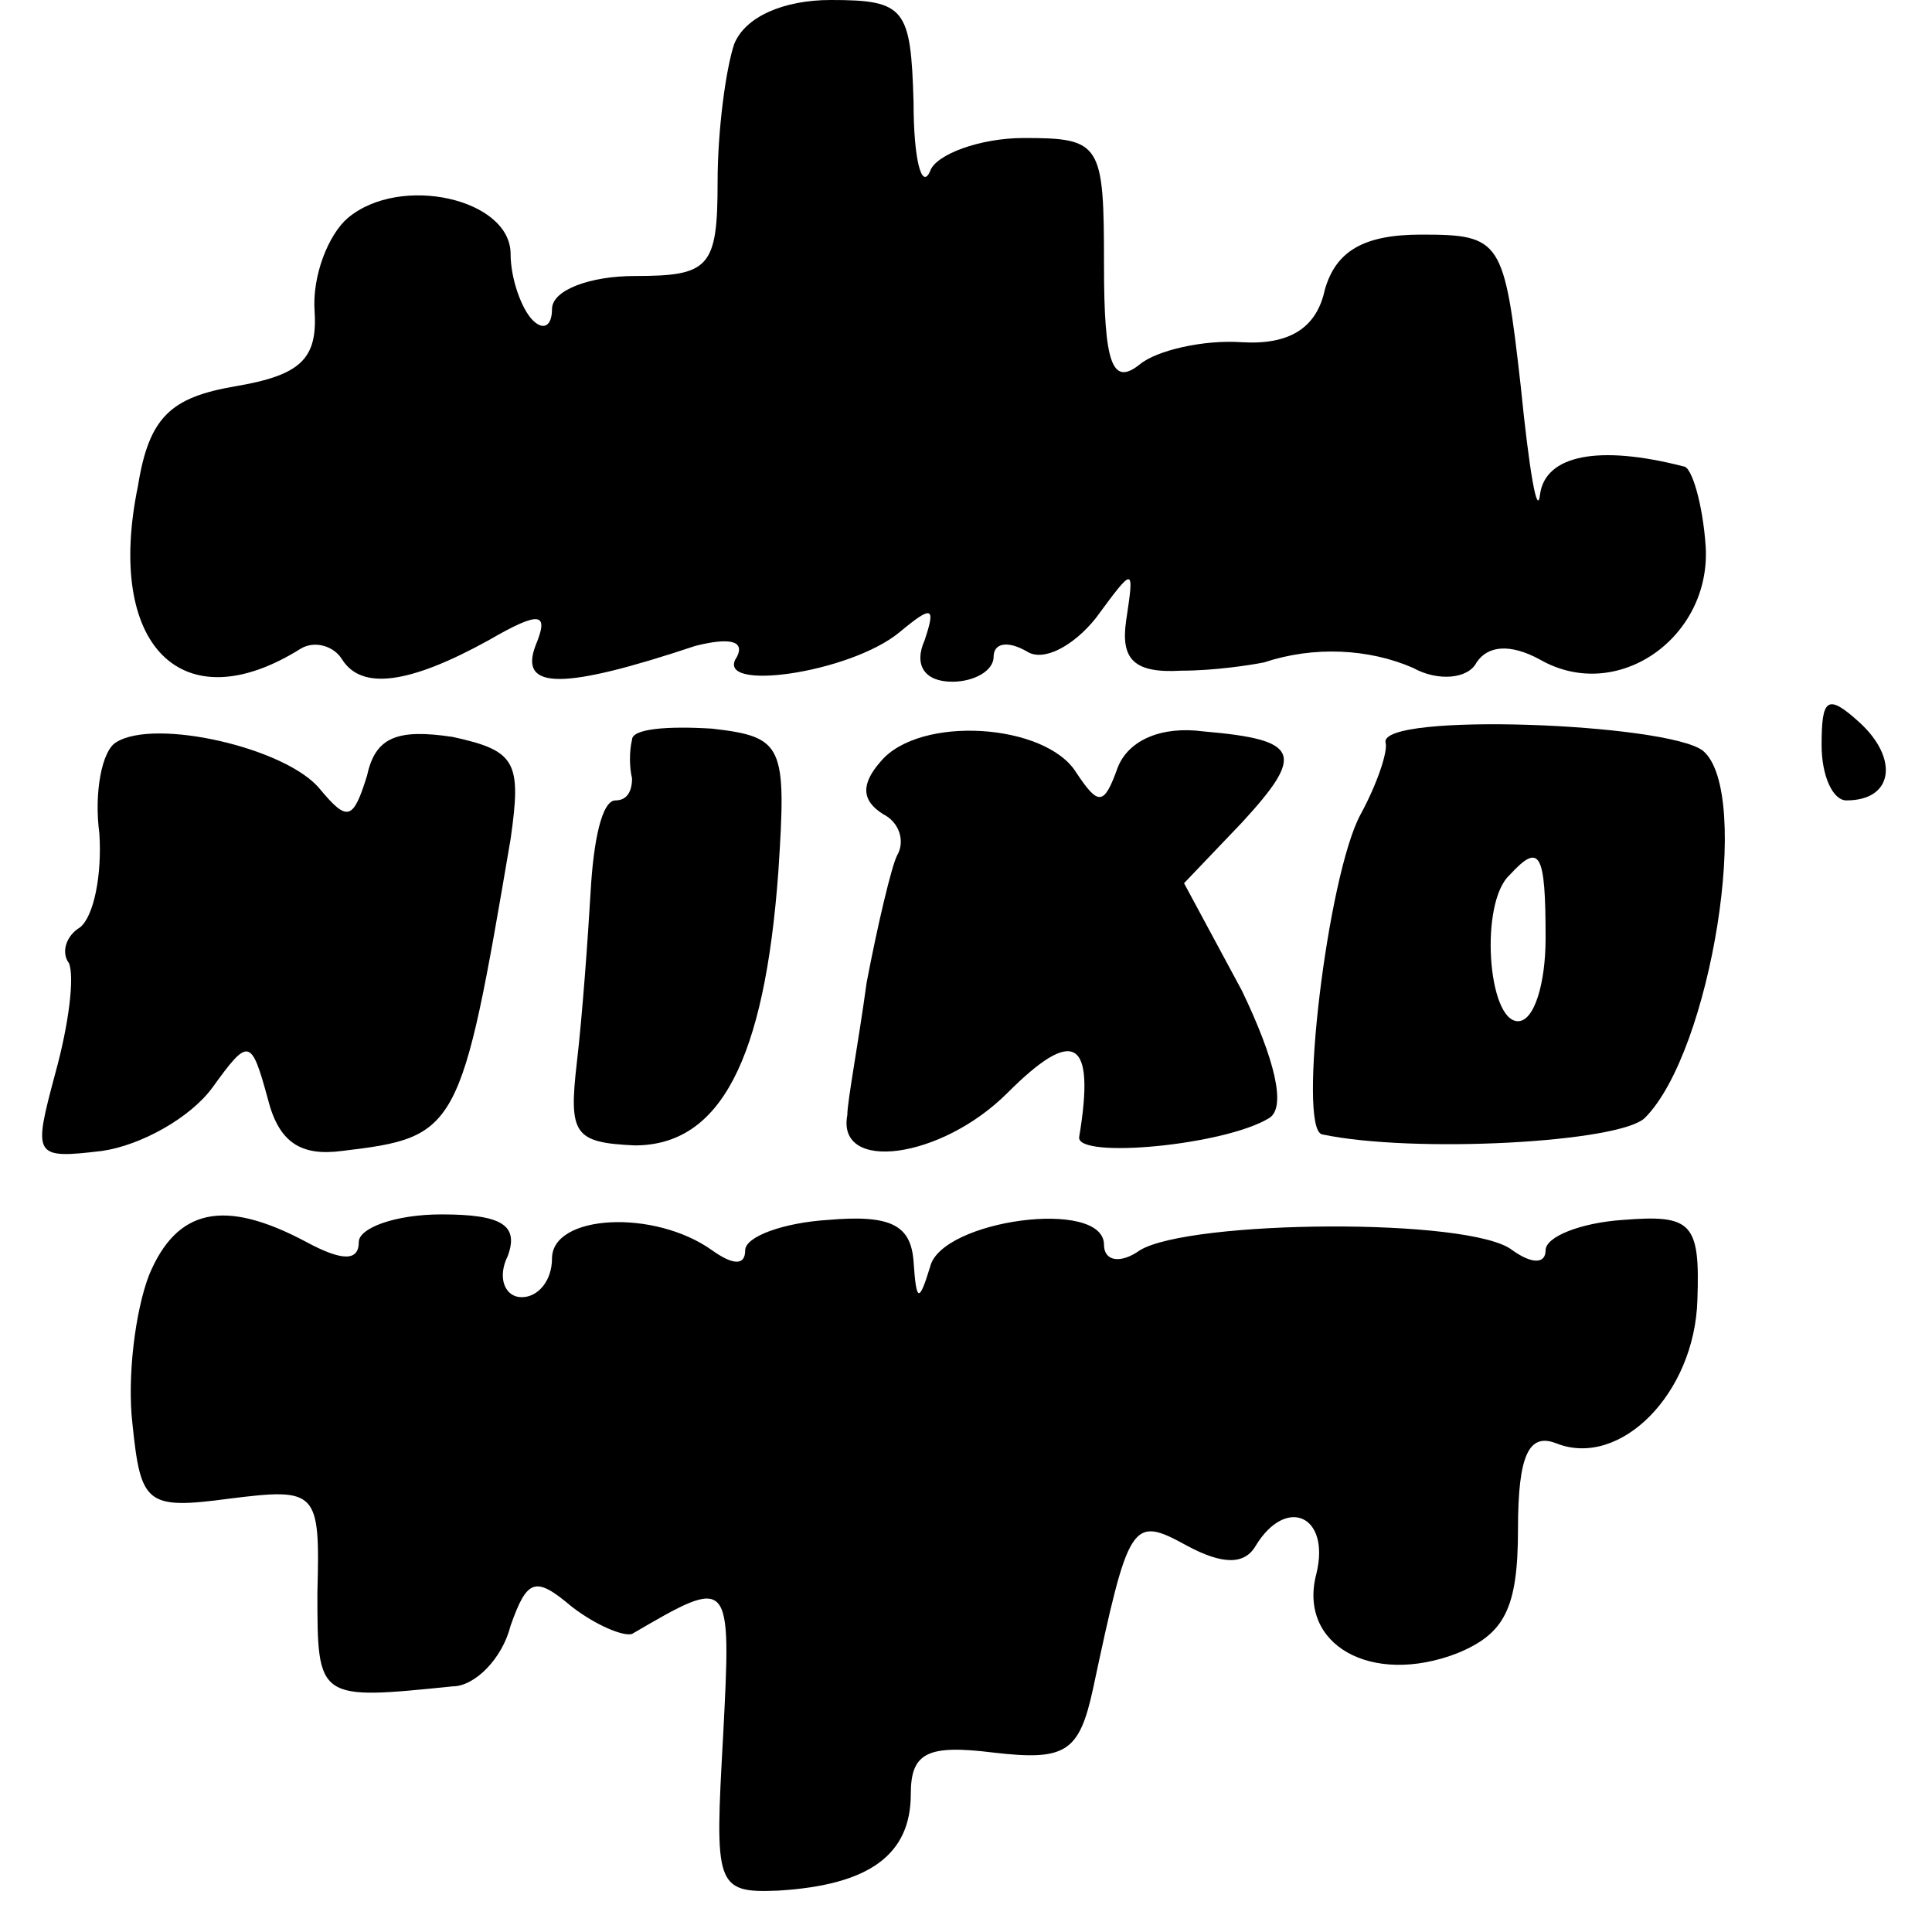 <?xml version="1.0" standalone="no"?>
<!DOCTYPE svg PUBLIC "-//W3C//DTD SVG 20010904//EN"
 "http://www.w3.org/TR/2001/REC-SVG-20010904/DTD/svg10.dtd">
<svg version="1.0" xmlns="http://www.w3.org/2000/svg"
 width="70pt" height="70pt" viewBox="0 0 70 70"
 preserveAspectRatio="xMidYMid meet">
<g transform="translate(0,70) scale(0.1,-0.1)"
fill="#000000" stroke="none">
<path d="M266 684 c-3 -9 -6 -31 -6 -50 0 -31 -3 -34 -30 -34 -16 0 -30 -5
-30 -12 0 -6 -3 -8 -7 -4 -4 4 -8 15 -8 24 0 20 -40 29 -59 13 -7 -6 -13 -21
-12 -34 1 -17 -5 -23 -29 -27 -23 -4 -31 -11 -35 -36 -12 -58 16 -86 59 -59 5
3 12 1 15 -4 7 -11 24 -9 53 7 19 11 22 10 17 -2 -6 -16 10 -16 58 0 12 3 18
2 15 -4 -9 -13 41 -6 59 9 12 10 13 9 9 -3 -4 -9 0 -15 10 -15 8 0 15 4 15 9
0 5 5 6 12 2 6 -4 17 2 25 12 14 19 14 19 11 -1 -2 -14 3 -19 20 -18 12 0 25
2 30 3 18 6 38 5 54 -2 9 -5 20 -4 23 2 4 6 12 7 23 1 28 -16 62 8 60 41 -1
15 -5 29 -8 29 -31 8 -50 4 -52 -10 -1 -9 -4 9 -7 39 -6 53 -7 55 -36 55 -21
0 -31 -6 -35 -20 -3 -14 -13 -20 -30 -19 -14 1 -31 -3 -37 -8 -10 -8 -13 0
-13 36 0 44 -1 46 -29 46 -16 0 -32 -6 -34 -12 -3 -7 -6 4 -6 25 -1 34 -3 37
-30 37 -17 0 -31 -6 -35 -16z"/>
<path d="M660 430 c0 -11 4 -20 9 -20 17 0 19 15 5 28 -12 11 -14 9 -14 -8z"/>
<path d="M42 431 c-5 -3 -8 -18 -6 -33 1 -15 -2 -30 -7 -34 -5 -3 -7 -9 -4
-13 2 -5 0 -22 -5 -40 -8 -30 -8 -31 17 -28 14 2 32 12 40 23 13 18 14 18 20
-4 4 -16 12 -21 27 -19 42 5 43 7 61 113 4 28 2 32 -21 37 -20 3 -28 0 -31
-14 -5 -16 -7 -17 -17 -5 -12 15 -60 26 -74 17z"/>
<path d="M229 432 c-1 -4 -1 -10 0 -14 0 -5 -2 -8 -6 -8 -5 0 -8 -15 -9 -33
-1 -17 -3 -45 -5 -62 -3 -26 -1 -29 21 -30 31 0 47 31 52 99 3 46 2 49 -24 52
-16 1 -29 0 -29 -4z"/>
<path d="M319 424 c-7 -8 -7 -14 1 -19 6 -3 8 -10 5 -15 -2 -4 -7 -25 -11 -46
-3 -22 -7 -43 -7 -48 -4 -21 34 -16 58 8 24 24 32 20 26 -16 -1 -8 53 -3 69 7
6 4 2 21 -10 46 l-21 39 21 22 c23 25 21 30 -14 33 -15 2 -27 -3 -31 -13 -5
-14 -7 -14 -15 -2 -11 18 -57 21 -71 4z"/>
<path d="M502 431 c1 -3 -3 -15 -9 -26 -12 -22 -23 -114 -14 -116 33 -7 108
-3 117 6 24 24 39 118 21 133 -13 10 -117 14 -115 3z m58 -71 c0 -16 -4 -30
-10 -30 -11 0 -14 43 -3 53 11 12 13 8 13 -23z"/>
<path d="M54 238 c-5 -13 -8 -37 -6 -54 3 -29 5 -31 35 -27 32 4 33 3 32 -34
0 -39 0 -39 49 -34 8 0 18 10 21 22 6 17 9 18 22 7 9 -7 19 -11 22 -10 36 21
36 21 33 -37 -3 -54 -3 -57 20 -56 33 2 48 13 48 35 0 15 6 18 30 15 26 -3 31
0 36 23 13 61 14 63 34 52 13 -7 21 -7 25 0 11 18 27 11 22 -10 -7 -26 20 -41
51 -29 17 7 22 16 22 45 0 27 4 35 14 31 23 -9 50 18 51 52 1 28 -2 31 -27 29
-15 -1 -28 -6 -28 -11 0 -5 -5 -5 -12 0 -15 12 -117 11 -135 0 -7 -5 -13 -4
-13 2 0 17 -59 9 -63 -8 -4 -13 -5 -13 -6 2 -1 13 -8 17 -31 15 -16 -1 -30 -6
-30 -11 0 -6 -5 -5 -12 0 -21 15 -58 13 -58 -3 0 -8 -5 -14 -11 -14 -6 0 -9 7
-5 15 4 11 -2 15 -24 15 -17 0 -30 -5 -30 -10 0 -7 -6 -7 -19 0 -30 16 -47 12
-57 -12z"/>
</g>
</svg>
